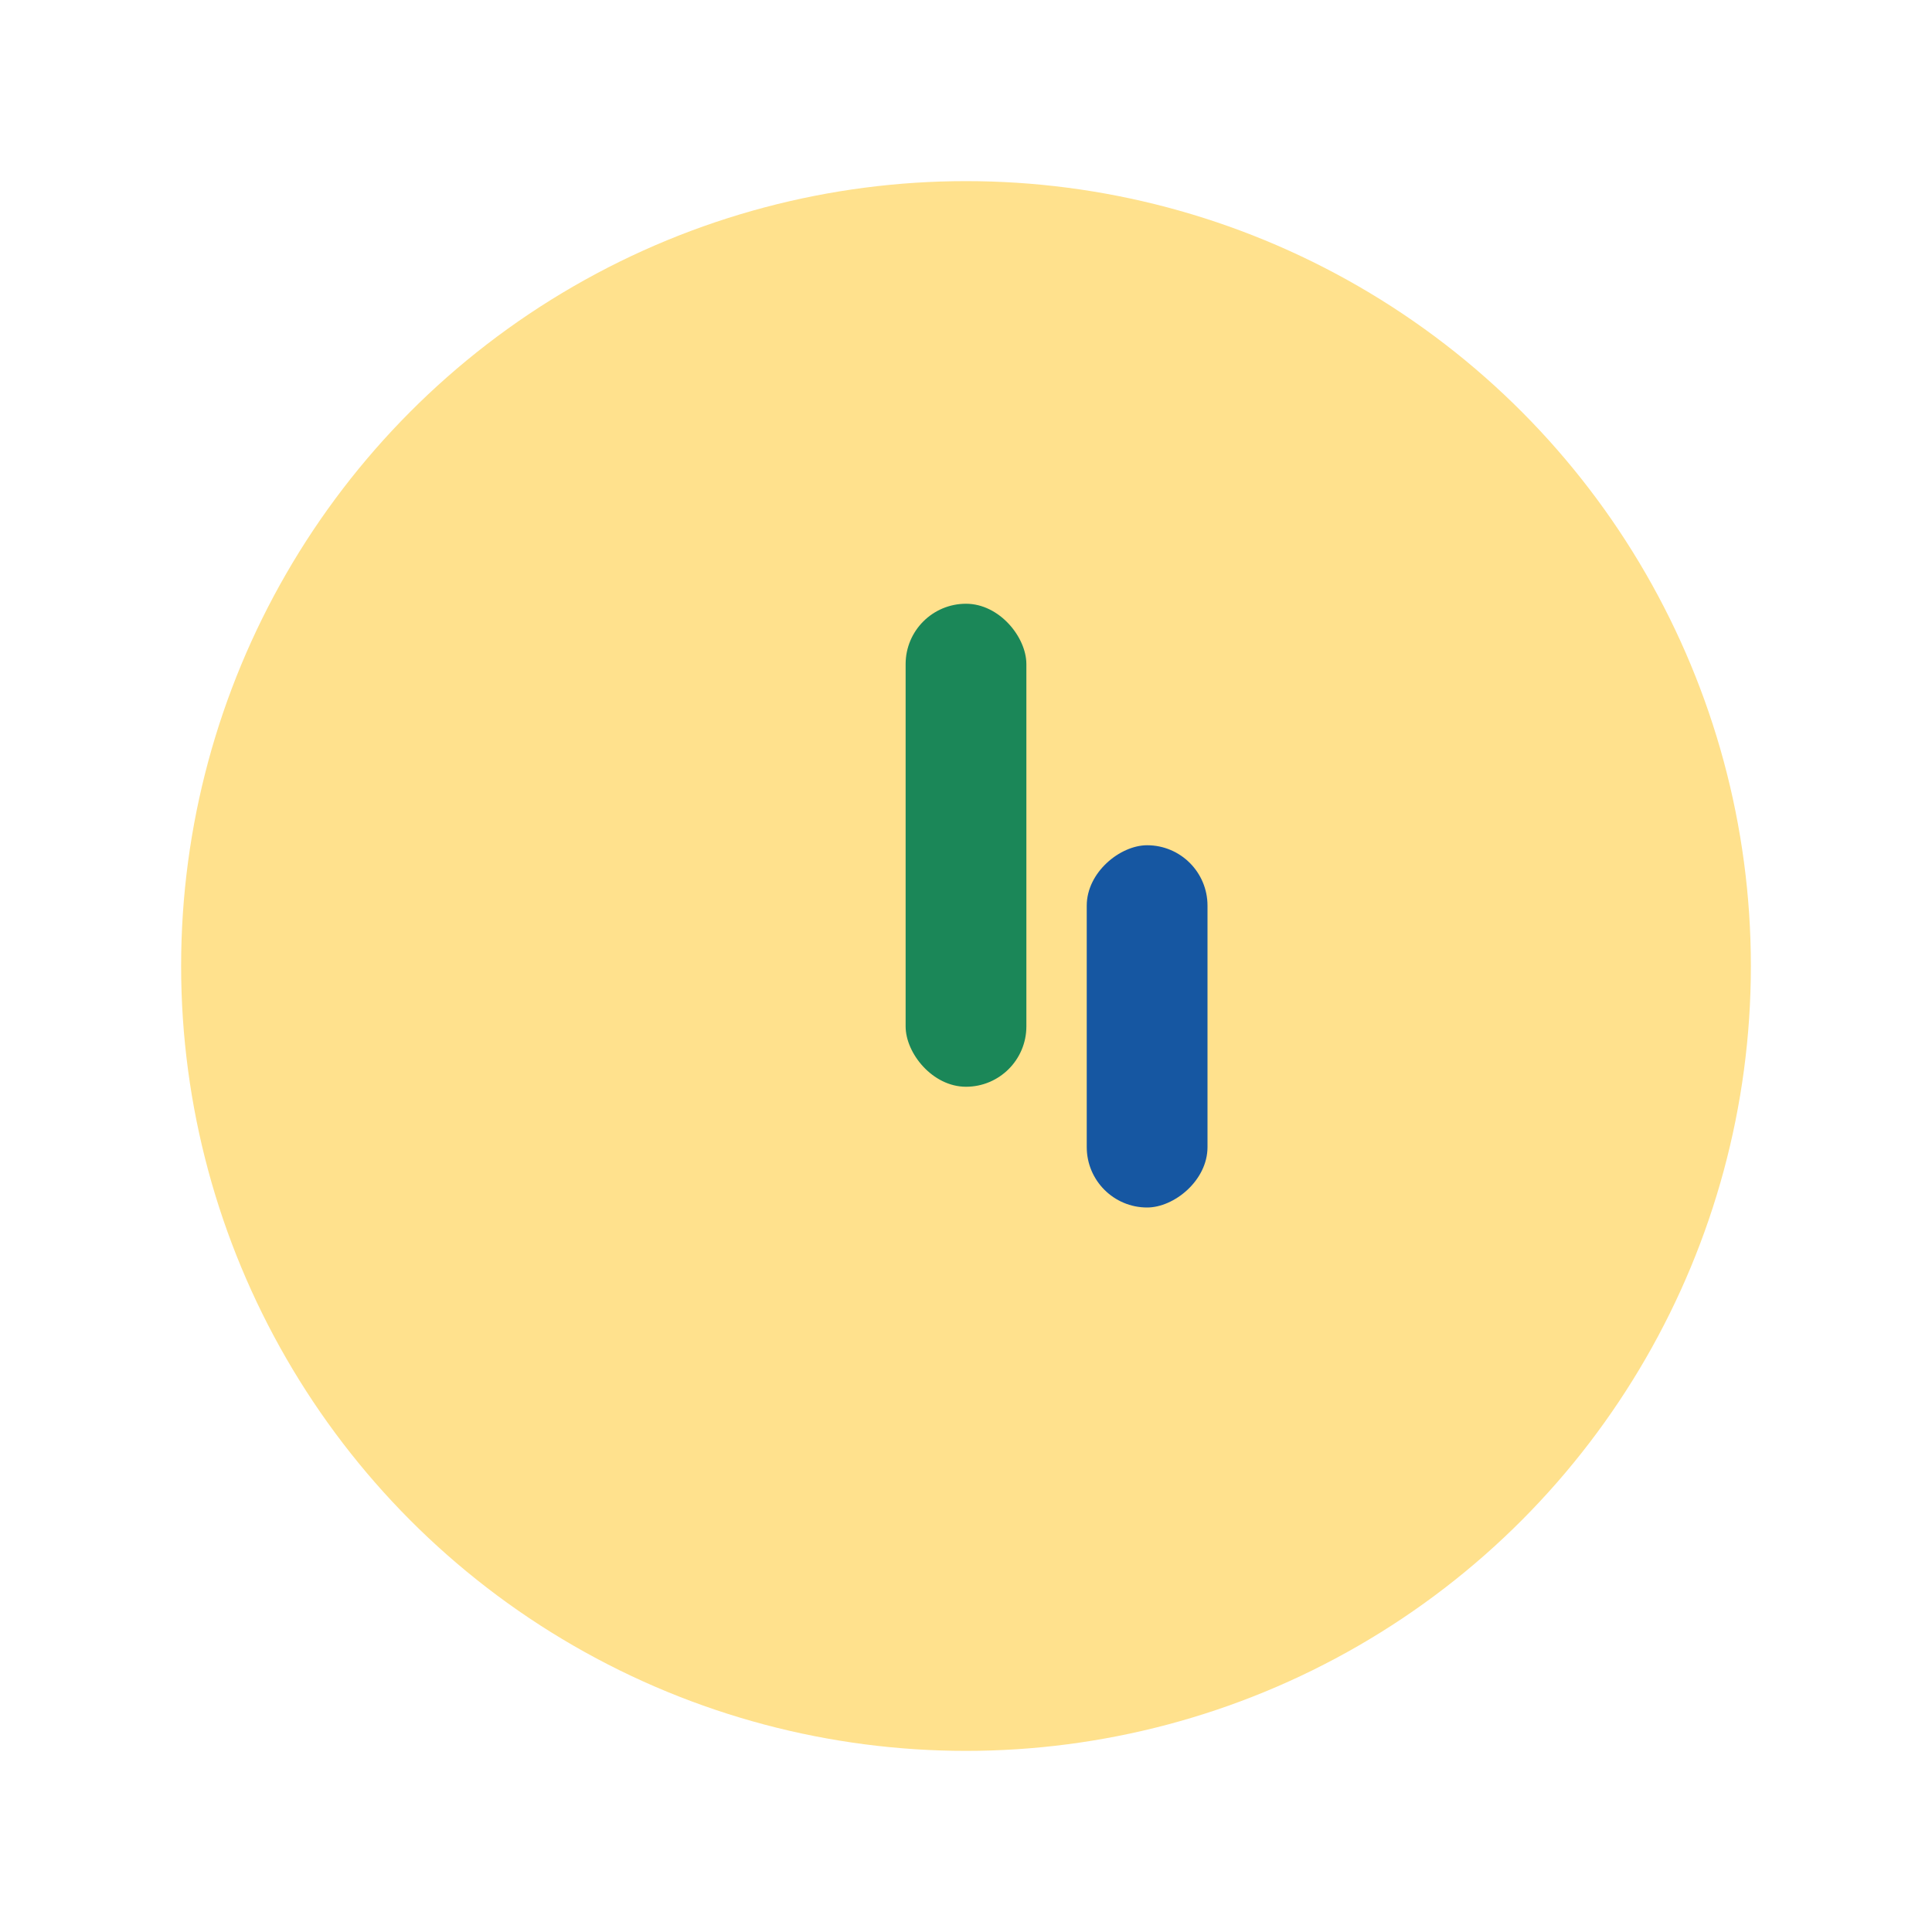 <?xml version="1.0" encoding="UTF-8"?>
<svg xmlns="http://www.w3.org/2000/svg" width="32" height="32" viewBox="0 0 32 32"><circle cx="16" cy="16" r="13" fill="#FFE18D"/><rect x="15" y="10" width="2" height="8" rx="1" fill="#1B8758"/><rect x="16" y="16" width="6" height="2" rx="1" transform="rotate(90 19 17)" fill="#1657A2"/></svg>